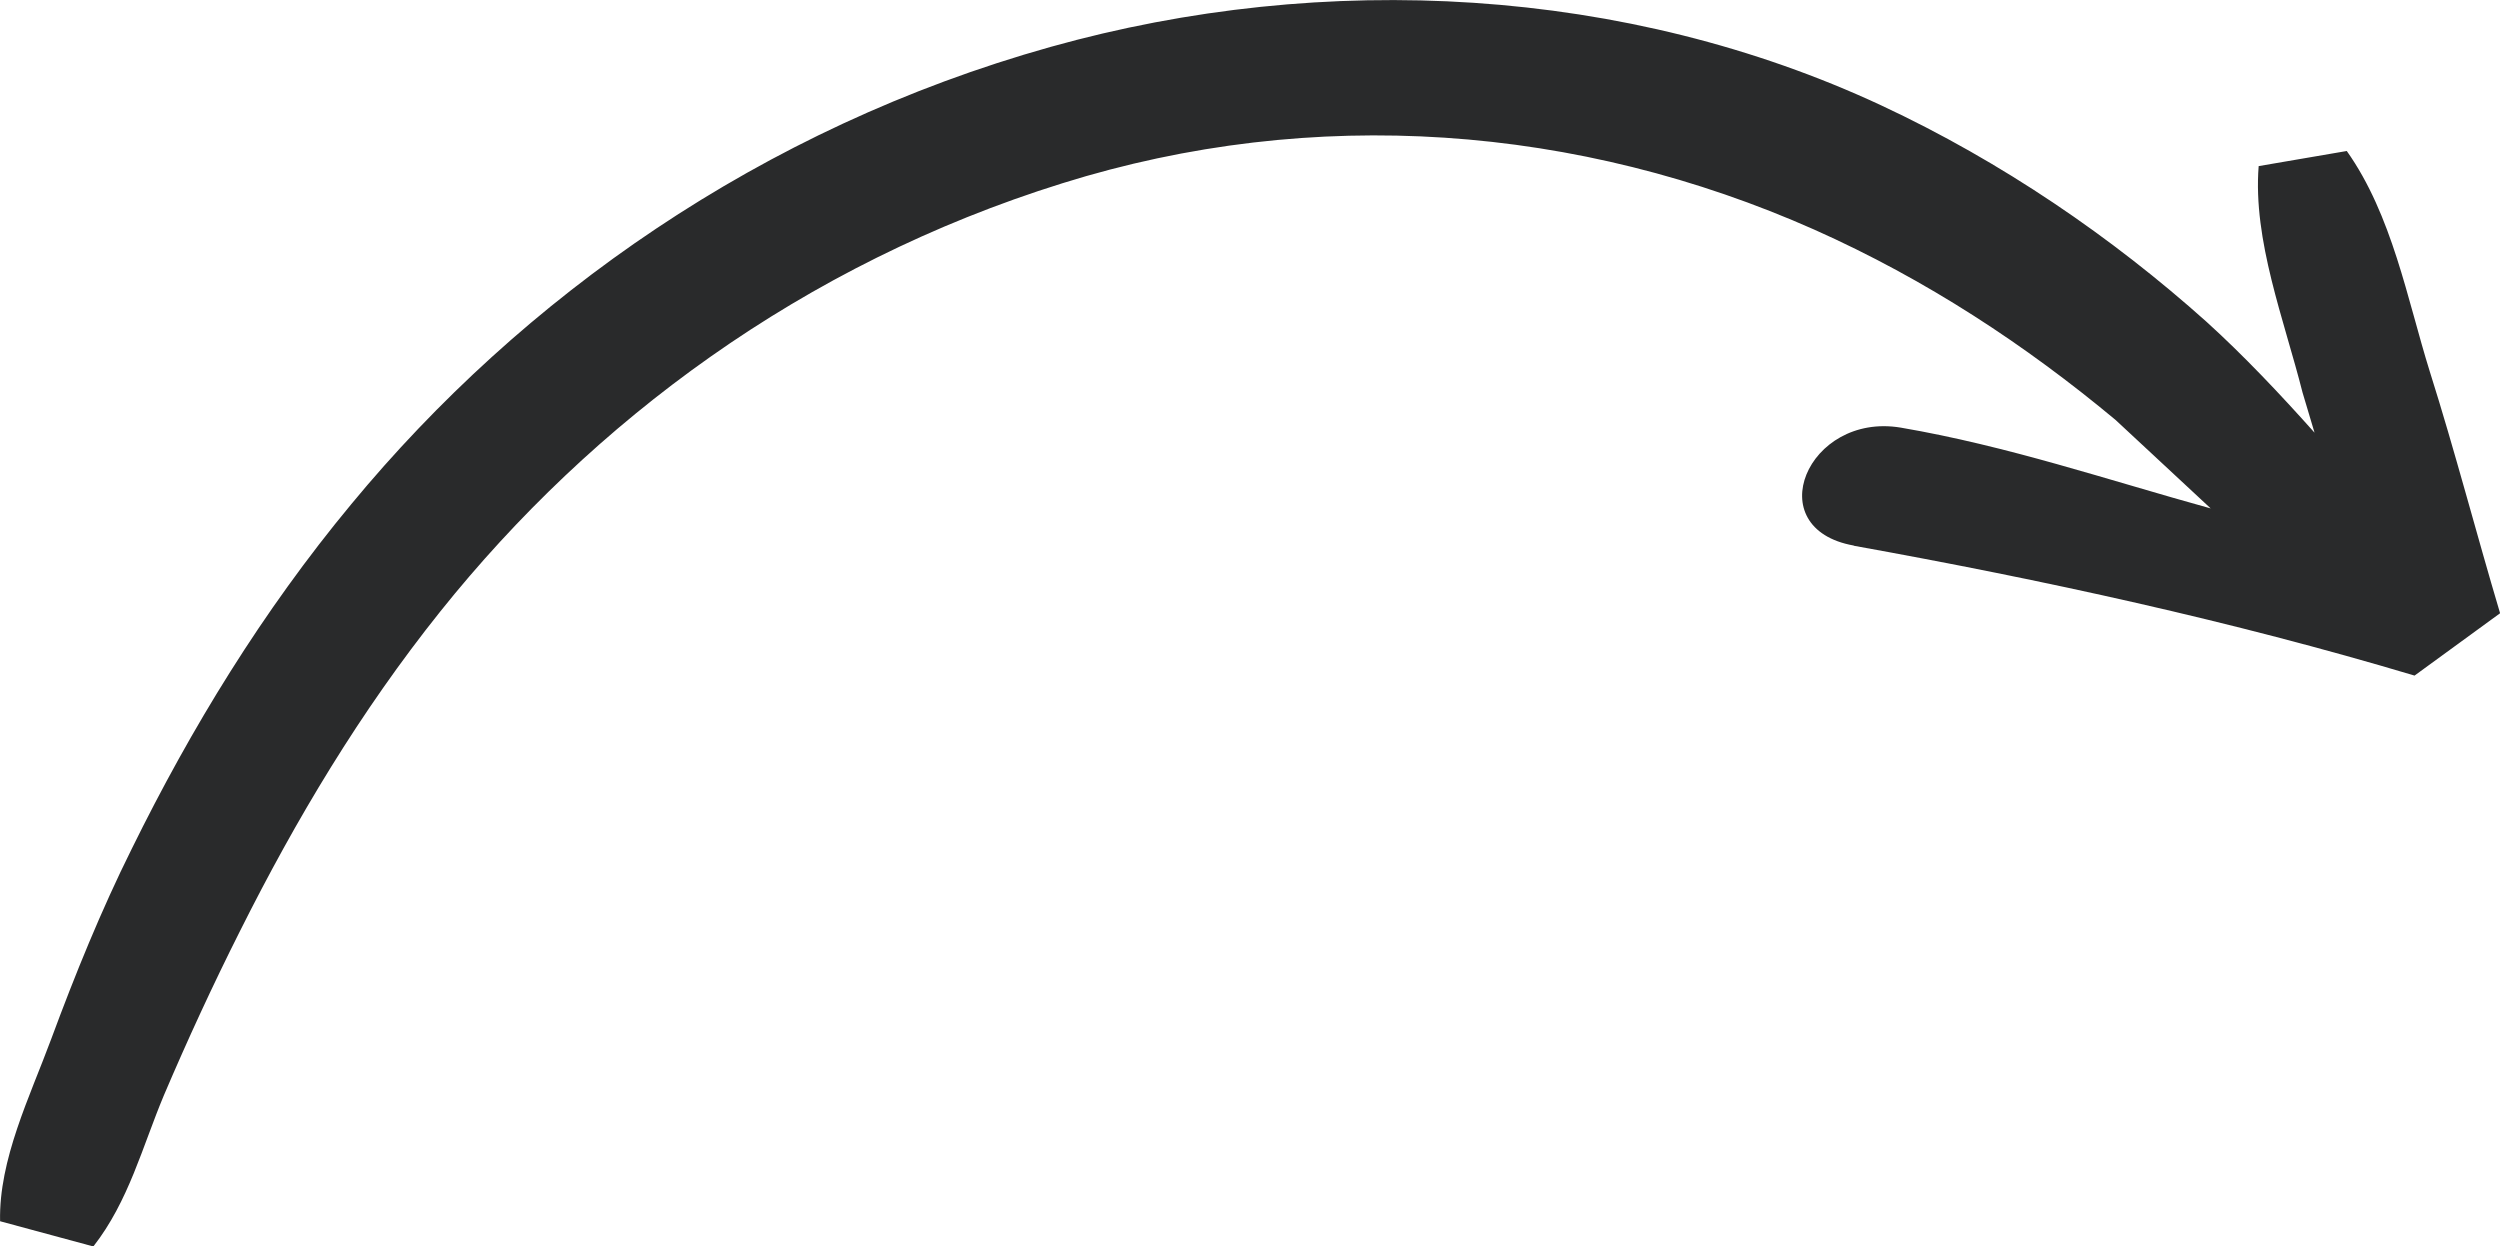 <?xml version="1.0" encoding="UTF-8" standalone="no"?>
<!-- Created with Inkscape (http://www.inkscape.org/) -->

<svg
   width="28.146mm"
   height="14.032mm"
   viewBox="0 0 28.146 14.032"
   version="1.1"
   id="svg1"
   xml:space="preserve"
   xmlns="http://www.w3.org/2000/svg"
   xmlns:svg="http://www.w3.org/2000/svg"><defs
     id="defs1" /><g
     id="layer8"
     transform="translate(-428.296,-181.341)"><path
       id="path50-47-8"
       d="m 449.166,187.485 c 2.14,0.386 4.253,0.846 6.314,1.462 l 0.963,-0.702 c -0.271,-0.91 -0.508,-1.825 -0.792,-2.723 -0.253,-0.812 -0.422,-1.758 -0.934,-2.481 l -0.992,0.17 c -0.066,0.836 0.287,1.73 0.494,2.549 l 0.135,0.452 c -0.389,-0.436 -0.801,-0.872 -1.216,-1.248 -1.062,-0.951 -2.303,-1.802 -3.665,-2.438 -2.859,-1.332 -6.252,-1.525 -9.349,-0.657 -3.262,0.915 -5.95,2.821 -7.873,5.148 -1.001,1.207 -1.804,2.524 -2.471,3.879 -0.346,0.696 -0.638,1.415 -0.906,2.139 -0.243,0.656 -0.592,1.36 -0.577,2.055 l 1.05,0.284 c 0.398,-0.509 0.552,-1.124 0.793,-1.699 0.266,-0.624 0.551,-1.242 0.859,-1.854 0.627,-1.251 1.349,-2.464 2.255,-3.597 1.709,-2.136 4.073,-3.907 7.003,-4.82 2.836,-0.887 5.814,-0.655 8.465,0.522 1.267,0.565 2.382,1.302 3.391,2.142 l 1.072,0.997 c -1.161,-0.321 -2.286,-0.704 -3.491,-0.91 -1.05,-0.174 -1.601,1.137 -0.527,1.328"
       style="fill:#292a2b;fill-opacity:1;fill-rule:nonzero;stroke:none;stroke-width:0.581" /></g></svg>
